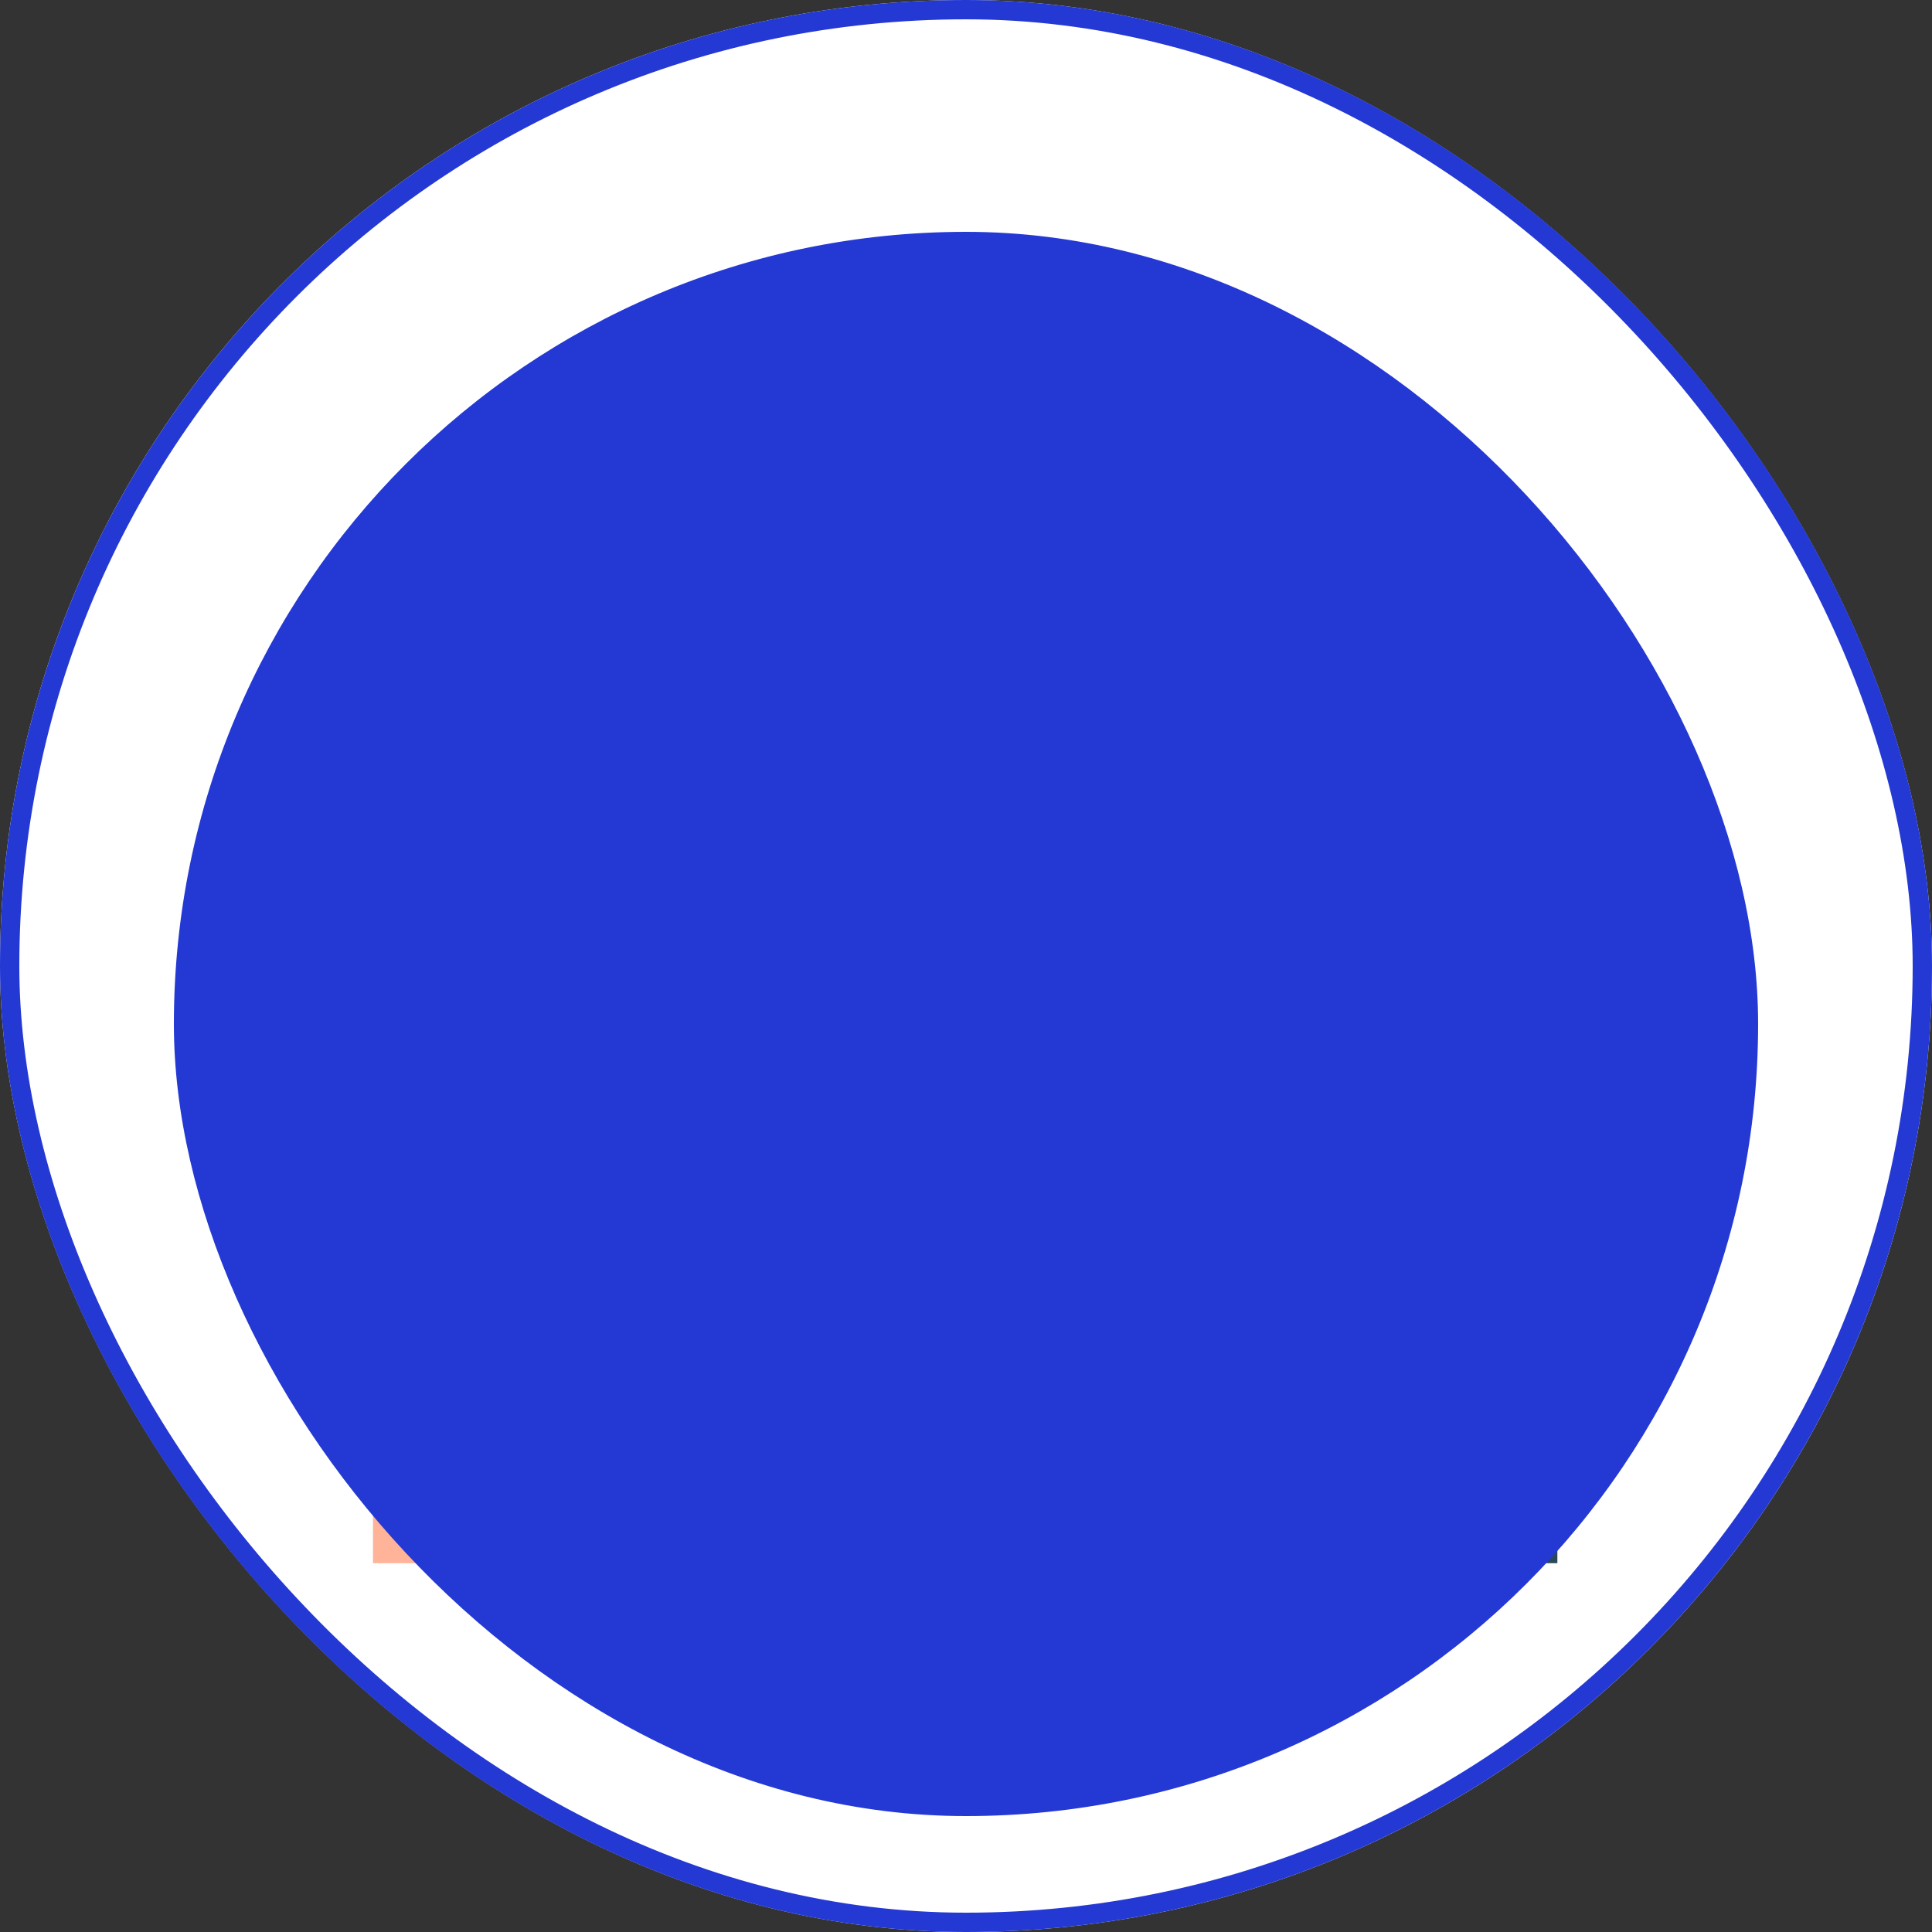 <svg xmlns="http://www.w3.org/2000/svg" width="100" height="100" viewBox="0 0 100 100">
  <rect x="0" y="0" width="100" height="100" fill="#333333" stroke="none"/>
  <g id="Group_6511" data-name="Group 6511" transform="translate(-540 -1373)">
    <g id="Group_6477" data-name="Group 6477" transform="translate(539.823 1372.732)">
      <g id="Rectangle_944" data-name="Rectangle 944" transform="translate(0.177 0.268)" fill="#fff" stroke="#2439d3" stroke-width="1">
        <rect width="100" height="100" rx="50" stroke="none"/>
        <rect x="0.5" y="0.5" width="99" height="99" rx="49.5" fill="none"/>
      </g>
      <g id="vision-2" transform="translate(19.483 19.879)">
        <path id="Path_3235" data-name="Path 3235" d="M86.341,208H83.171a3.171,3.171,0,0,0,0,6.341h3.171Zm0,0" transform="translate(-69.431 -180.521)" fill="#fe946f"/>
        <path id="Path_3236" data-name="Path 3236" d="M91.332,11.626v4.016a16.771,16.771,0,0,0-5.284-.845,4.226,4.226,0,0,0-4.228-4.228H77.593a8.989,8.989,0,0,1-.042.92,8.589,8.589,0,0,1-.116.909,11.428,11.428,0,0,1-.391,1.659c-.085.275-.18.539-.285.814-.116.307-.232.613-.37.909-.105.232-.211.454-.328.676s-.232.455-.359.677-.254.444-.38.655a21.889,21.889,0,0,1-1.776,2.473c-.338.412-.708.814-1.078,1.194-.253.275-.507.528-.771.772-.4.381-.814.74-1.226,1.068-.264.212-.539.423-.825.623-.2.148-.412.285-.623.423a7.412,7.412,0,0,1-.719.455c-.243.148-.486.285-.74.423-.233.127-.476.254-.719.36a5.191,5.191,0,0,1-.55.253,16.592,16.592,0,0,1-1.7.655h-.011a18.577,18.577,0,0,1-4.492.93q-.761.063-1.522.063A10.573,10.573,0,0,1,48,16.91h5.284V12.683A12.679,12.679,0,0,1,65.967,0h8.455a3.166,3.166,0,0,1,3.171,3.171h5.284A8.453,8.453,0,0,1,91.332,11.626Zm0,0" transform="translate(-41.659)" fill="#ff9811"/>
        <path id="Path_3237" data-name="Path 3237" d="M152.478,111.812a13.281,13.281,0,0,1-1.025,1.152c-.3.3-.613.581-.941.856a13.666,13.666,0,0,1-8.761,3.171,13.334,13.334,0,0,1-8.561-3.171A14.388,14.388,0,0,1,128,102.839V96.91c0,.137.645.085,1.522-.063a18.577,18.577,0,0,0,4.492-.93h.011a3.488,3.488,0,0,0,.338-.1c.465-.169.92-.348,1.363-.56a5.192,5.192,0,0,0,.55-.253c.243-.106.486-.233.718-.36.254-.137.5-.275.74-.423a7.413,7.413,0,0,0,.719-.455c.211-.126.423-.275.623-.423.285-.2.56-.412.824-.623.412-.328.825-.687,1.226-1.068.264-.243.518-.5.771-.771.37-.38.74-.782,1.078-1.194a18.543,18.543,0,0,0,1.776-2.473,4.639,4.639,0,0,0,.38-.655,5.874,5.874,0,0,0,.359-.677c.117-.222.222-.444.328-.676.138-.3.254-.6.37-.909a5.709,5.709,0,0,0,.285-.814,11.428,11.428,0,0,0,.391-1.659,8.589,8.589,0,0,0,.116-.909,8.989,8.989,0,0,0,.042-.92h4.228a4.226,4.226,0,0,1,4.228,4.228h-4.228a2.114,2.114,0,0,0,0,4.228h.814a12.113,12.113,0,0,0,.412,23.357Zm0,0" transform="translate(-111.09 -69.431)" fill="#ffb398"/>
        <path id="Path_3238" data-name="Path 3238" d="M167.05,184a1.057,1.057,0,0,0-.163,2.1c1.4.221,3.489.678,4.394.91a1.057,1.057,0,0,0,.6-2.023,19.642,19.642,0,0,0-4.747-.984C167.109,184,167.079,184,167.05,184Zm0,0" transform="translate(-144.065 -159.692)" fill="#534741"/>
        <path id="Path_3239" data-name="Path 3239" d="M174.571,220.063a1.935,1.935,0,0,0-2.733,0l-1.495-1.494a4.05,4.05,0,0,1,5.722,0Zm0,0" transform="translate(-147.84 -188.666)" fill="#534741"/>
        <path id="Path_3240" data-name="Path 3240" d="M88,120h6.341v2.114H88Zm0,0" transform="translate(-76.374 -104.147)" fill="#ec8600"/>
        <path id="Path_3241" data-name="Path 3241" d="M0,336H14.8v16.91H0Zm0,0" transform="translate(0 -291.611)" fill="#ffb398"/>
        <path id="Path_3242" data-name="Path 3242" d="M40,360h9.512v2.114H40Zm0,0" transform="translate(-34.716 -312.44)" fill="#fe946f"/>
        <path id="Path_3243" data-name="Path 3243" d="M40,392.434h9.512v2.114H40Zm0,0" transform="translate(-34.716 -340.589)" fill="#fe946f"/>
        <path id="Path_3244" data-name="Path 3244" d="M112,368h31.706v12.683H112Zm0,0" transform="translate(-97.204 -319.383)" fill="#ebe5dd"/>
        <path id="Path_3245" data-name="Path 3245" d="M40,424h9.512v2.114H40Zm0,0" transform="translate(-34.716 -367.985)" fill="#fe946f"/>
        <path id="Path_3246" data-name="Path 3246" d="M40,280.455V272h1.057a4.228,4.228,0,0,1,4.228,4.228v4.228Zm0,0" transform="translate(-34.716 -236.066)" fill="#fe946f"/>
        <path id="Path_3247" data-name="Path 3247" d="M192.455,360h-4.228L184,364.228l4.228,4.228-1.057,5.284h6.341l-1.057-5.284,4.228-4.228Zm0,0" transform="translate(-159.692 -312.44)" fill="#ff0c38"/>
        <path id="Path_3248" data-name="Path 3248" d="M112,368v12.683L124.683,368Zm0,0" transform="translate(-97.204 -319.383)" fill="#29485a"/>
        <path id="Path_3249" data-name="Path 3249" d="M268.683,368v12.683L256,368Zm0,0" transform="translate(-222.18 -319.383)" fill="#29485a"/>
        <path id="Path_3250" data-name="Path 3250" d="M311.251,145.82V128.91A16.9,16.9,0,0,0,294.341,112h-4.228a2.114,2.114,0,1,0,0,4.228h.814a12.175,12.175,0,0,1,3.414-.486,12.116,12.116,0,0,1,12.112,12.112,12.1,12.1,0,0,1-13.983,11.964,5.37,5.37,0,0,0-1.871,1.2,4.976,4.976,0,0,0-.486.571,8.889,8.889,0,0,0-1.057,4.228Z" transform="translate(-249.952 -97.204)" fill="#ffb398"/>
        <path id="Path_3251" data-name="Path 3251" d="M352,368h14.8v4.228H352Zm0,0" transform="translate(-305.497 -319.383)" fill="#e3ddd5"/>
        <path id="Path_3252" data-name="Path 3252" d="M352,400h14.8v8.455H352Zm0,0" transform="translate(-305.497 -347.156)" fill="#29485a"/>
        <path id="Path_3253" data-name="Path 3253" d="M268.544,152.432A12.1,12.1,0,0,1,254.561,164.4a9.721,9.721,0,0,1-1.131-.232,12.11,12.11,0,1,1,15.113-11.731Zm0,0" transform="translate(-212.043 -121.783)" fill="#29abe2"/>
        <path id="Path_3254" data-name="Path 3254" d="M249.489,158.665a13.039,13.039,0,0,1-2.035-.161,10.835,10.835,0,0,1-1.229-.252,13.161,13.161,0,1,1,3.265.413Zm0-24.224A11.034,11.034,0,0,0,238.434,145.5a11.032,11.032,0,0,0,8.314,10.707,8.6,8.6,0,0,0,1.012.209A11.038,11.038,0,0,0,260.544,145.5a11.112,11.112,0,0,0-6.231-9.945A10.869,10.869,0,0,0,249.489,134.442Zm0,0" transform="translate(-205.1 -114.847)" fill="#ffd422"/>
        <g id="Group_6330" data-name="Group 6330" transform="translate(13.739 2.114)">
          <path id="Path_3255" data-name="Path 3255" d="M266.114,169.512H264A9.523,9.523,0,0,1,273.512,160v2.114A7.407,7.407,0,0,0,266.114,169.512Zm0,0" transform="translate(-242.862 -140.976)" fill="#fff"/>
          <path id="Path_3256" data-name="Path 3256" d="M336,286.585v-2.114a7.36,7.36,0,0,0,2.774-.537l.793,1.959A9.46,9.46,0,0,1,336,286.585Zm0,0" transform="translate(-305.35 -248.537)" fill="#fff"/>
          <path id="Path_3257" data-name="Path 3257" d="M372.321,239.425,371,237.776A7.368,7.368,0,0,0,373.774,232h2.114A9.471,9.471,0,0,1,372.321,239.425Zm0,0" transform="translate(-335.727 -203.464)" fill="#fff"/>
          <path id="Path_3258" data-name="Path 3258" d="M336,286.585v-2.114a7.36,7.36,0,0,0,2.774-.537l.793,1.959A9.46,9.46,0,0,1,336,286.585Zm0,0" transform="translate(-305.35 -248.537)" fill="#fff"/>
          <path id="Path_3259" data-name="Path 3259" d="M372.321,239.425,371,237.776A7.368,7.368,0,0,0,373.774,232h2.114A9.471,9.471,0,0,1,372.321,239.425Zm0,0" transform="translate(-335.727 -203.464)" fill="#fff"/>
          <path id="Path_3260" data-name="Path 3260" d="M152.567,16v2.114a7.361,7.361,0,0,0-2.774.537L149,16.692A9.46,9.46,0,0,1,152.567,16Zm0,0" transform="translate(-143.055 -16)" fill="#fff"/>
          <path id="Path_3261" data-name="Path 3261" d="M107.567,31.8l1.321,1.649a7.368,7.368,0,0,0-2.774,5.776H104A9.471,9.471,0,0,1,107.567,31.8Zm0,0" transform="translate(-104 -29.71)" fill="#fff"/>
        </g>
        <path id="Path_3262" data-name="Path 3262" d="M324.228,218.114A2.114,2.114,0,1,1,322.114,216,2.114,2.114,0,0,1,324.228,218.114Zm0,0" transform="translate(-277.725 -187.464)" fill="#1e81ce"/>
      </g>
    </g>
    <rect id="Rectangle_960" data-name="Rectangle 960" width="82" height="82" rx="41" transform="translate(549 1385)" fill="#2439d3" style="mix-blend-mode: color;isolation: isolate"/>
  </g>
</svg>
